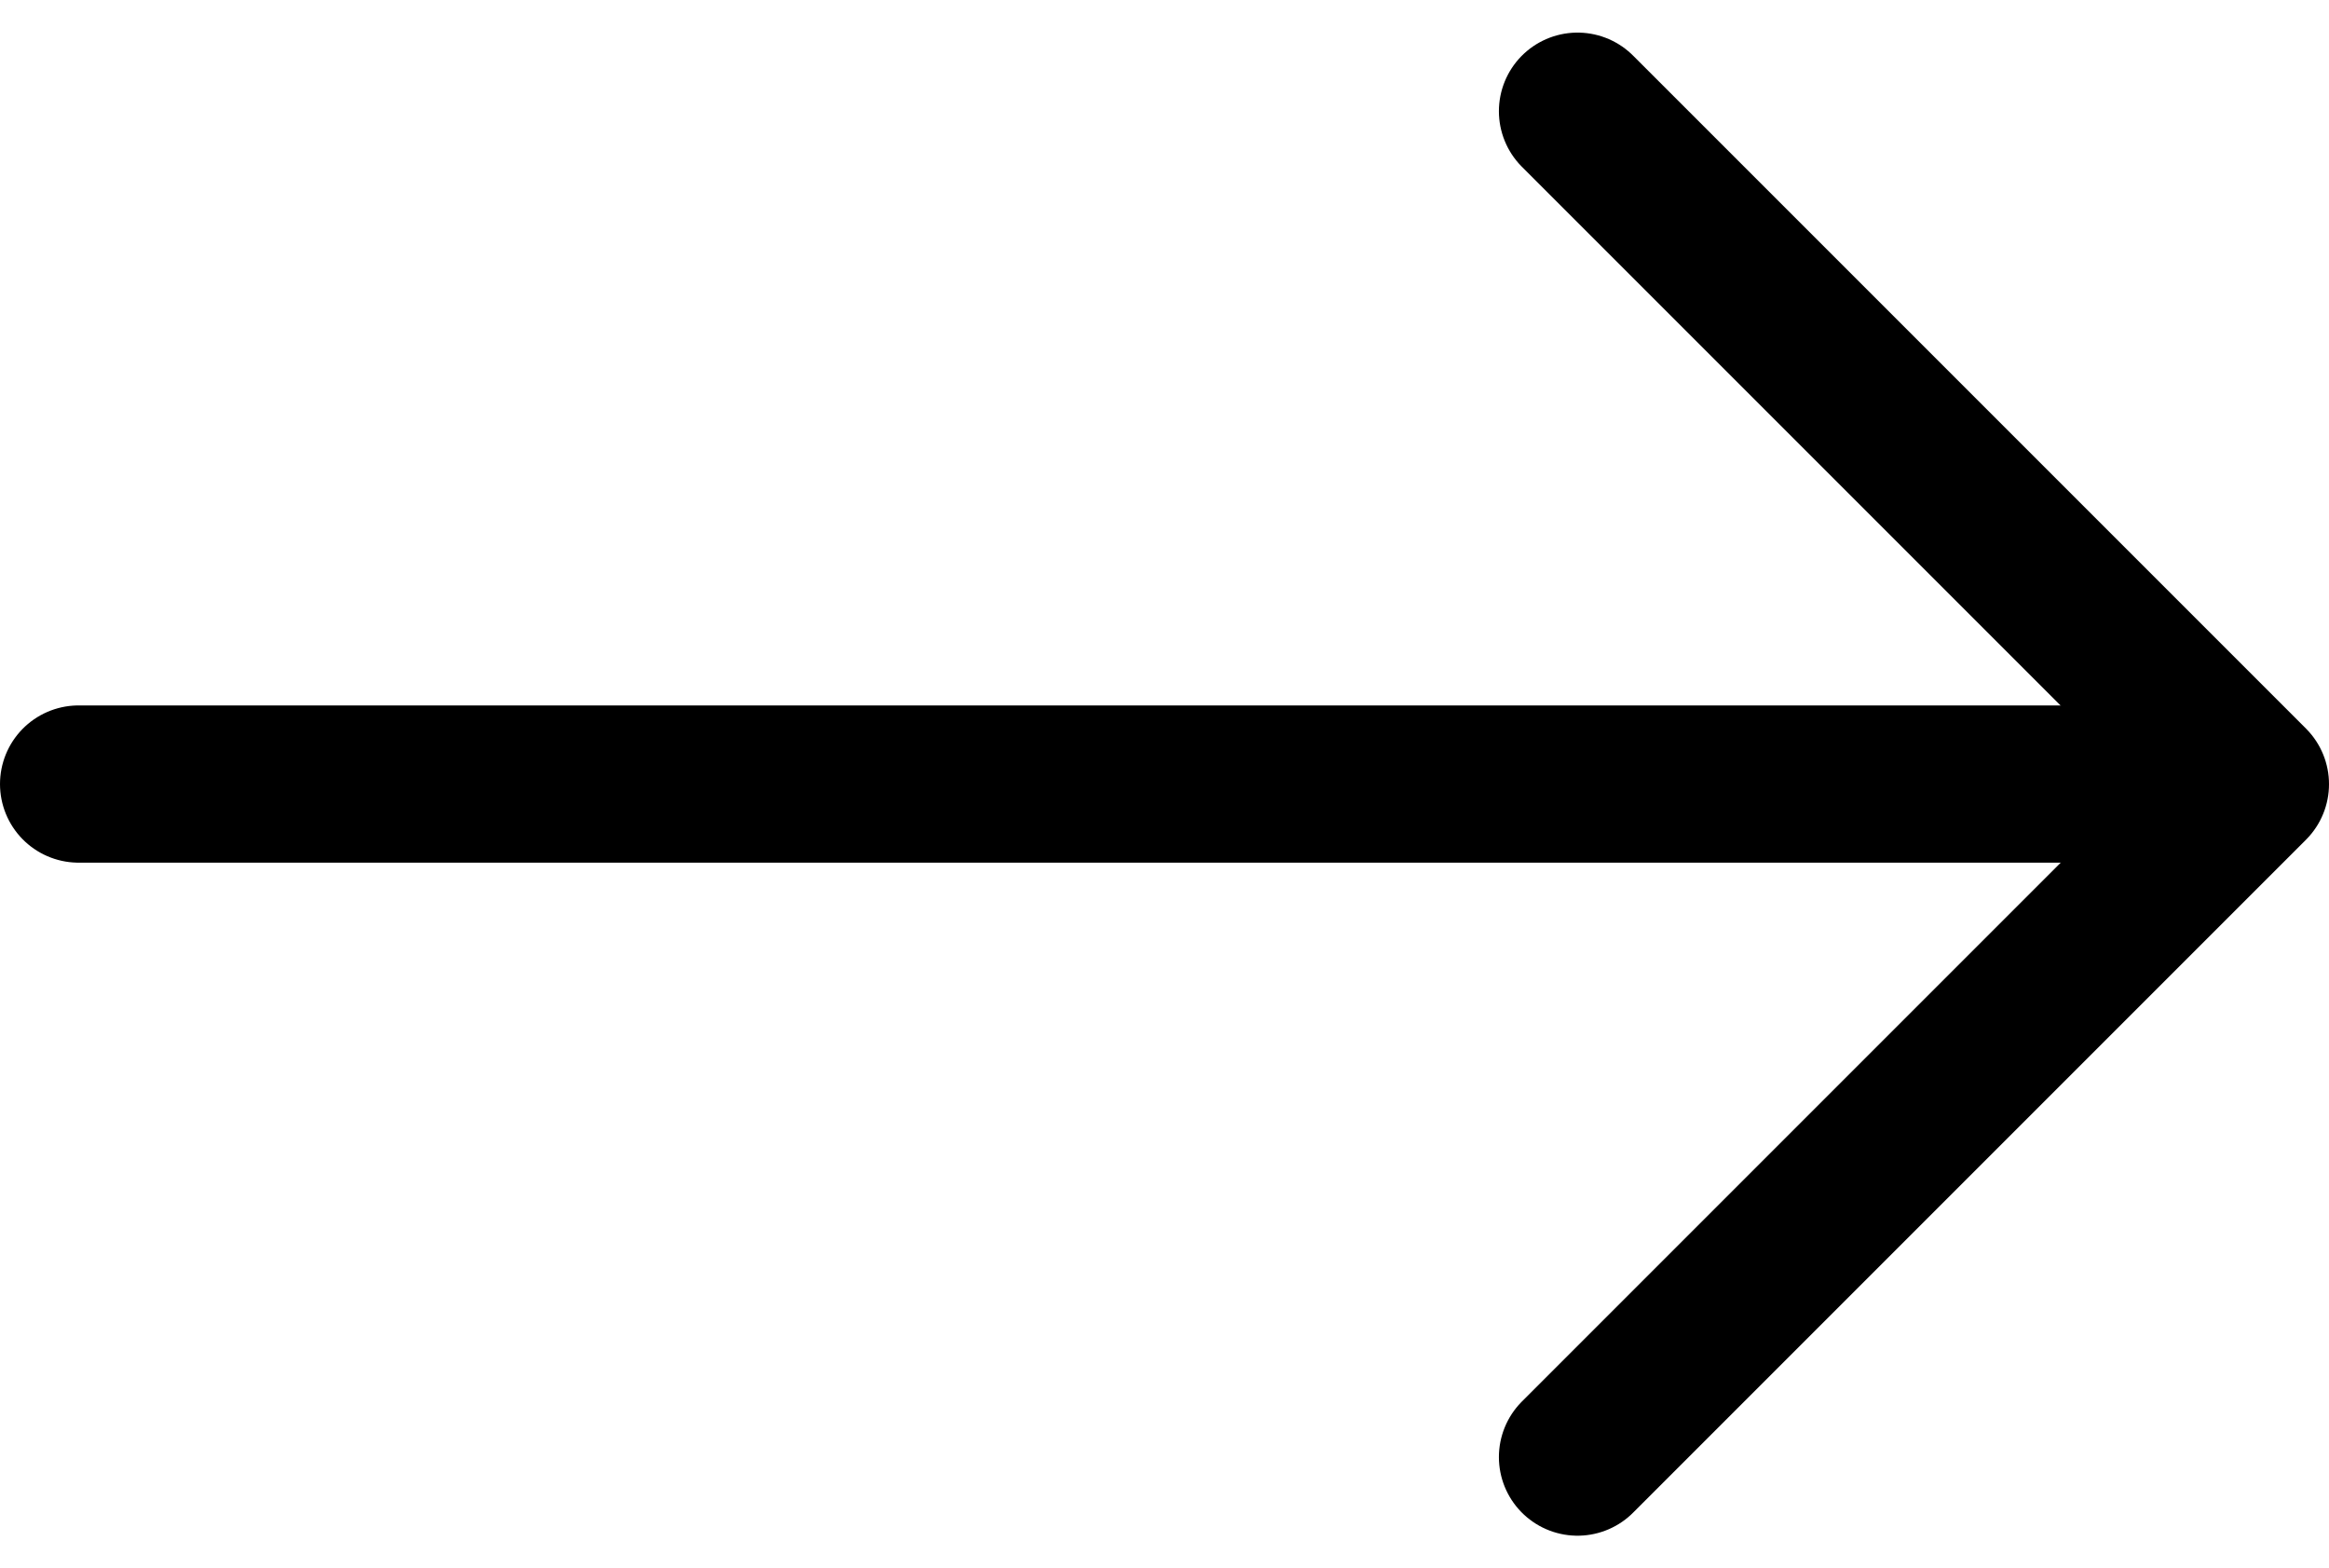 <svg xmlns="http://www.w3.org/2000/svg" width="22.221" height="14.961" viewBox="0 0 22.221 14.961">
  <g id="arrow-right" transform="translate(1.029 -3.939)">
    <line id="Line_350" data-name="Line 350" x2="20" transform="translate(-0.279 11.419)" fill="none" stroke="#000" stroke-linecap="round" stroke-linejoin="round" stroke-width="1.5"/>
    <path id="Path_103441" data-name="Path 103441" d="M12,5l6.42,6.42L12,17.84" transform="translate(2.022)" fill="none" stroke="#000" stroke-linecap="round" stroke-linejoin="round" stroke-width="1.5"/>
  </g>
</svg>
